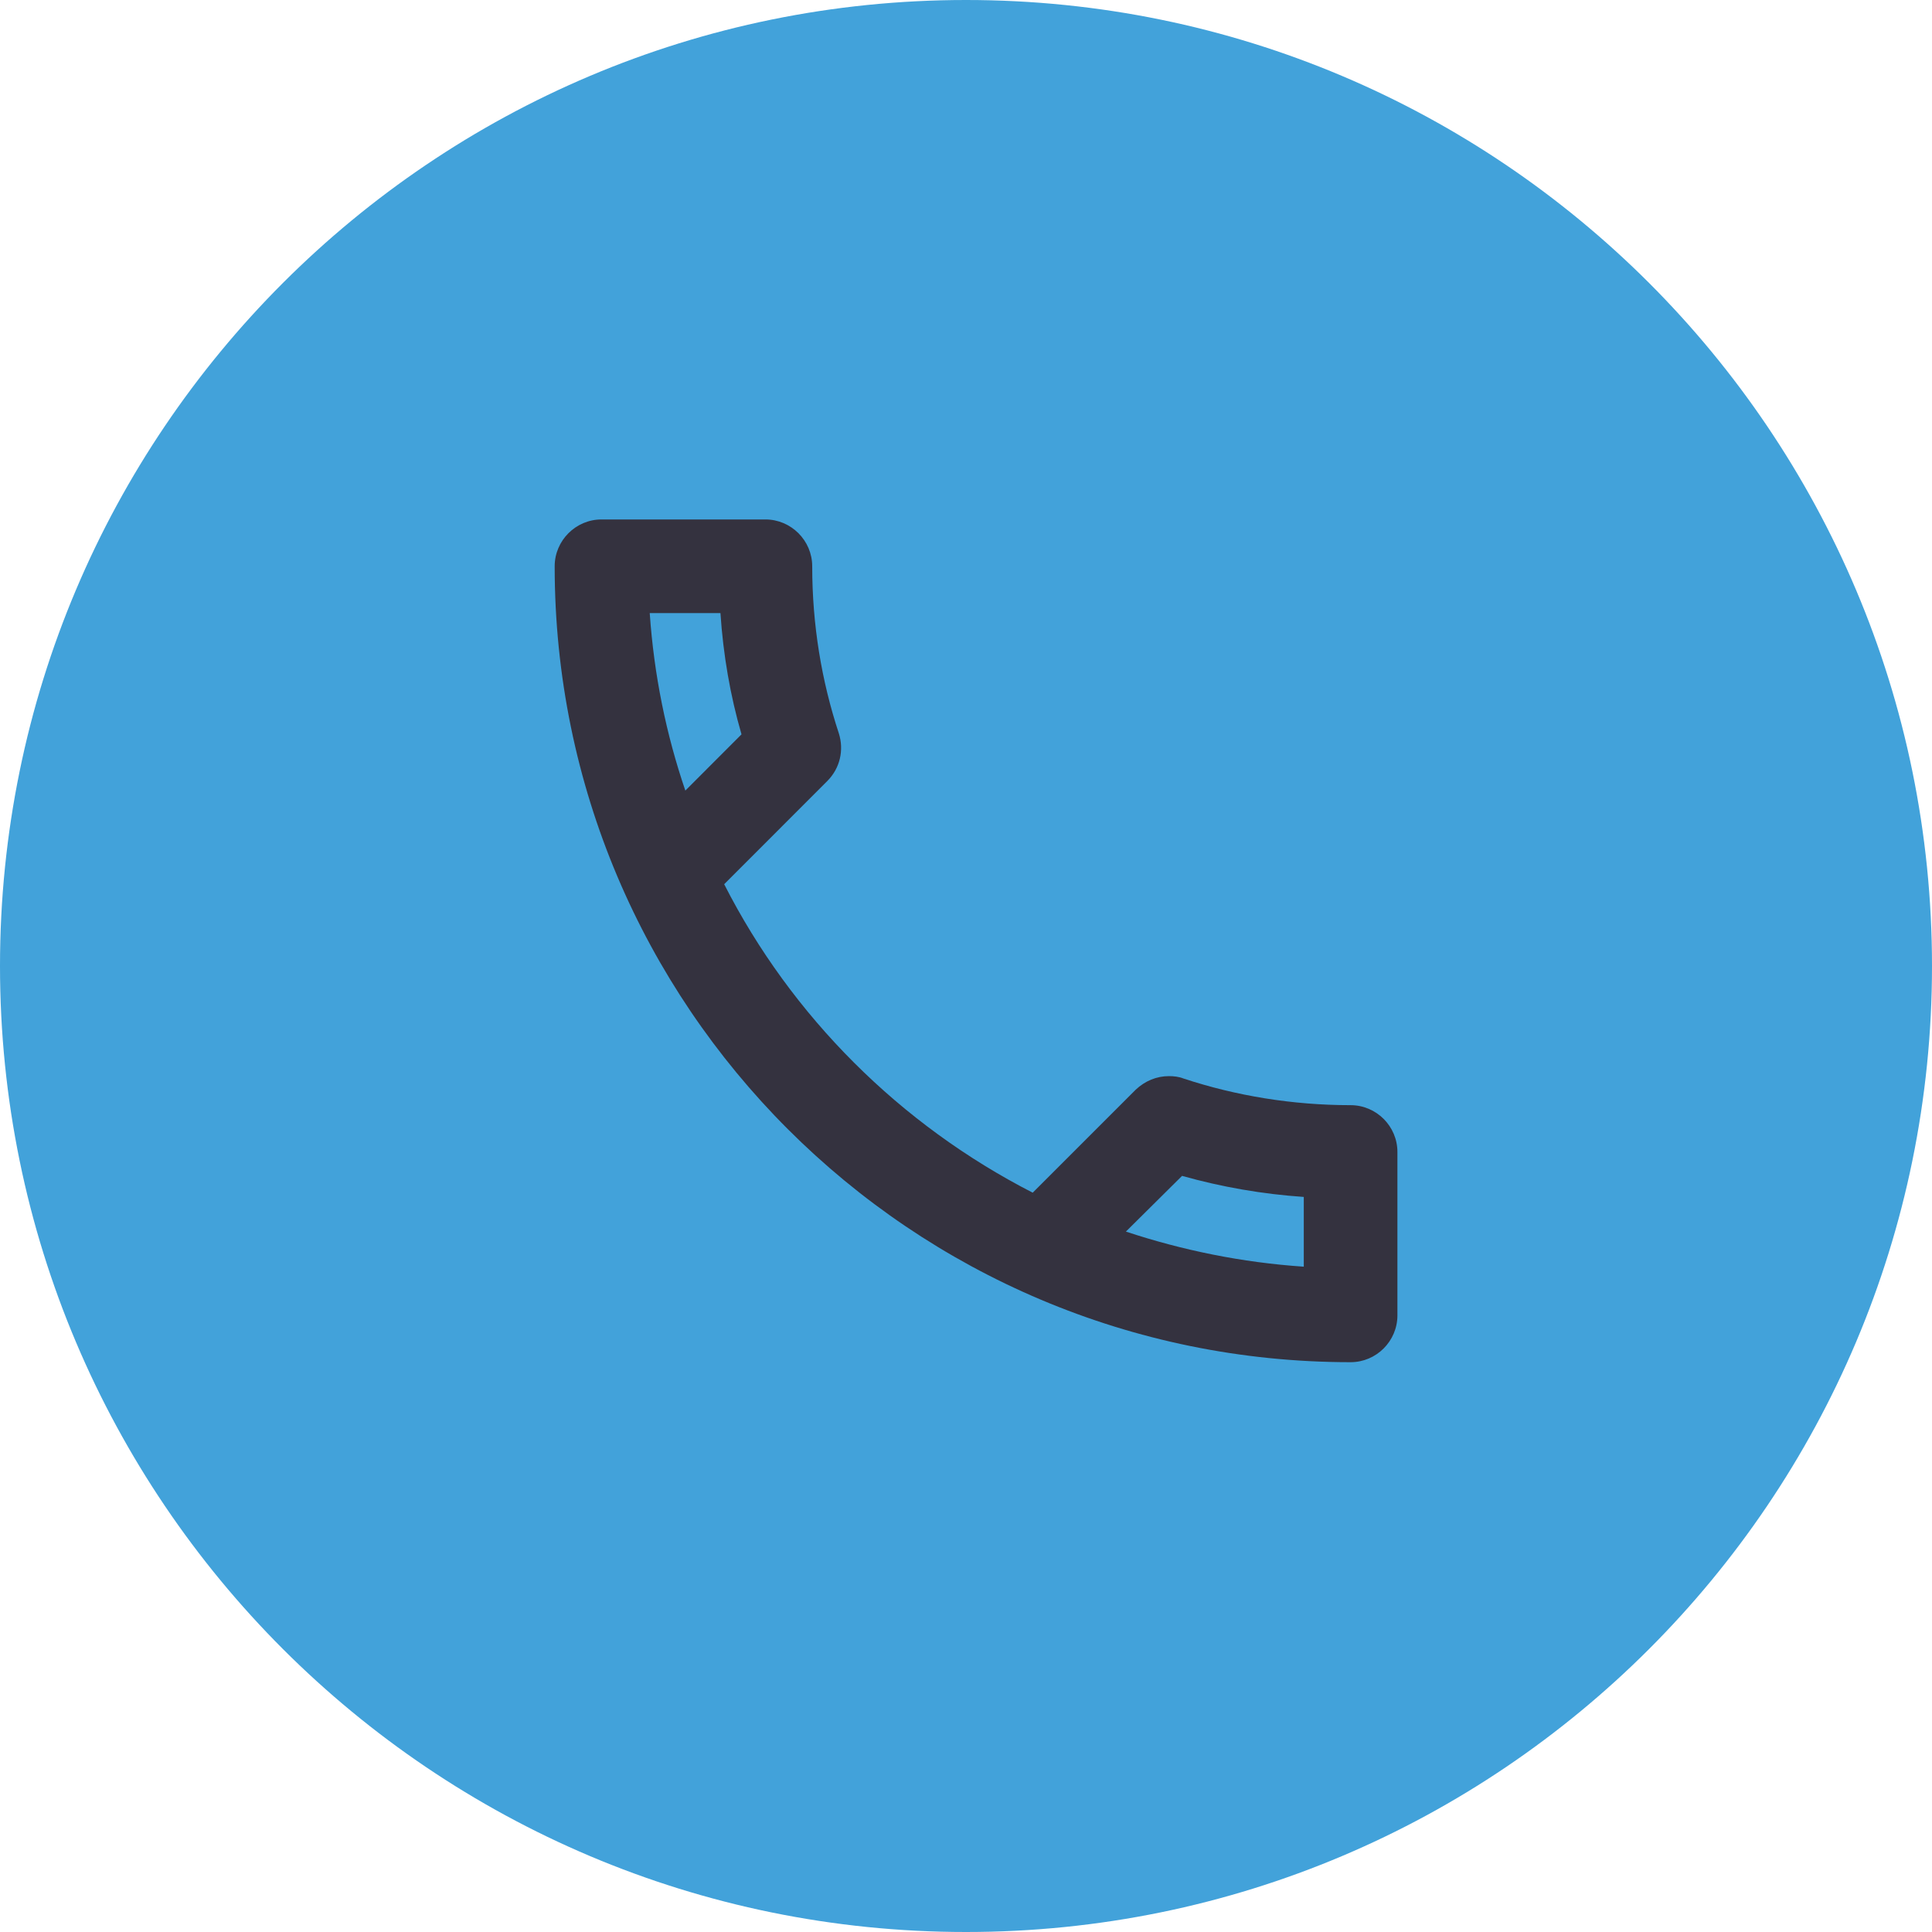 <svg width="30" height="30" viewBox="0 0 30 30" fill="none" xmlns="http://www.w3.org/2000/svg">
<path d="M15 30C23.284 30 30 23.284 30 15C30 6.716 23.284 0 15 0C6.716 0 0 6.716 0 15C0 23.284 6.716 30 15 30Z" fill="#42A2DA"/>
<path fill-rule="evenodd" clip-rule="evenodd" d="M9.34 8.066H11.885C12.285 8.066 12.612 8.394 12.612 8.793C12.612 9.702 12.757 10.575 13.026 11.389C13.106 11.643 13.048 11.927 12.844 12.13L11.245 13.73C12.292 15.787 13.979 17.466 16.036 18.52L17.635 16.921C17.781 16.783 17.962 16.71 18.151 16.71C18.224 16.71 18.304 16.718 18.377 16.747C19.191 17.016 20.071 17.161 20.972 17.161C21.372 17.161 21.699 17.488 21.699 17.888V20.425C21.699 20.825 21.372 21.152 20.972 21.152C14.146 21.152 8.613 15.62 8.613 8.793C8.613 8.394 8.94 8.066 9.34 8.066ZM11.187 9.52C11.23 10.167 11.339 10.8 11.514 11.403L10.642 12.276C10.344 11.403 10.155 10.48 10.089 9.52H11.187ZM18.355 18.259C18.973 18.433 19.605 18.542 20.245 18.586V19.669C19.285 19.604 18.362 19.415 17.483 19.124L18.355 18.259Z" fill="#34323F"/>
</svg>
